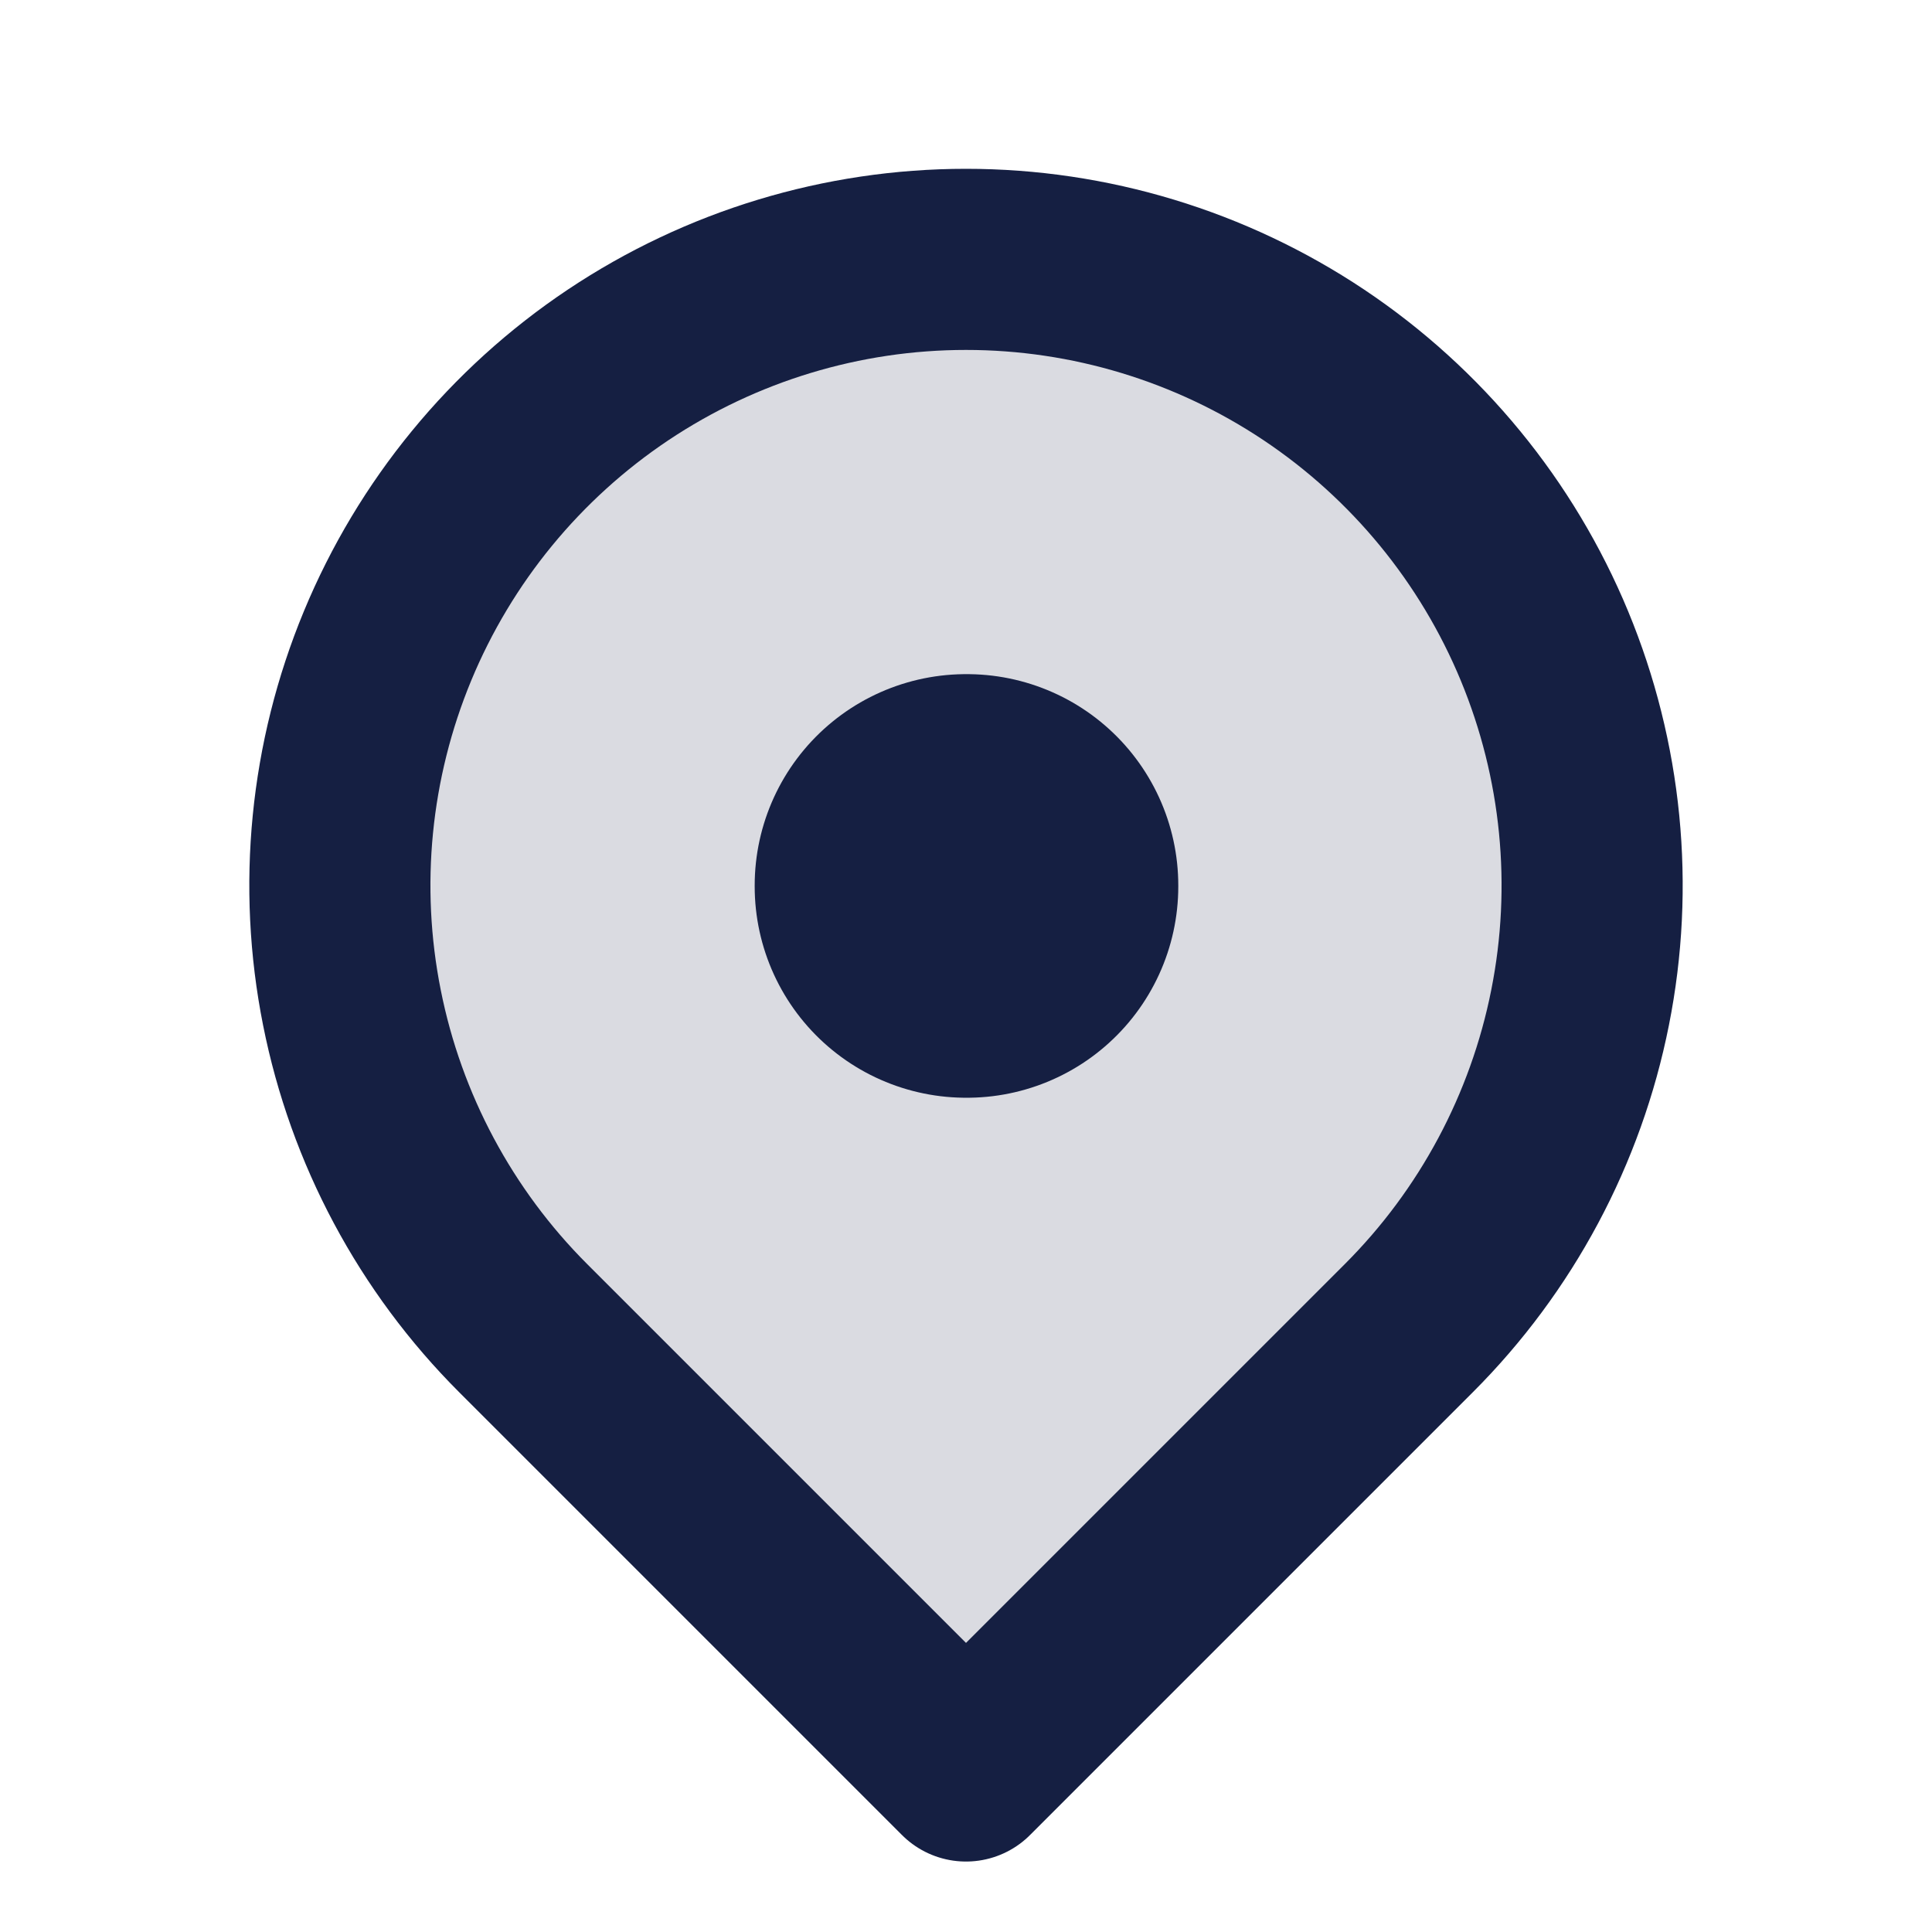 <svg width="32" height="32" viewBox="0 0 32 32" fill="none" xmlns="http://www.w3.org/2000/svg">
<path opacity="0.16" fill-rule="evenodd" clip-rule="evenodd" d="M23.333 22L16 29.333L8.667 22C7.216 20.55 6.229 18.702 5.829 16.69C5.428 14.678 5.634 12.593 6.419 10.698C7.204 8.803 8.533 7.184 10.238 6.044C11.944 4.905 13.949 4.296 16 4.296C18.051 4.296 20.056 4.905 21.762 6.044C23.467 7.184 24.796 8.803 25.581 10.698C26.366 12.593 26.572 14.678 26.171 16.69C25.771 18.702 24.784 20.55 23.333 22ZM16 16C16.354 16 16.693 15.86 16.943 15.61C17.193 15.36 17.333 15.02 17.333 14.667C17.333 14.313 17.193 13.974 16.943 13.724C16.693 13.474 16.354 13.333 16 13.333C15.646 13.333 15.307 13.474 15.057 13.724C14.807 13.974 14.667 14.313 14.667 14.667C14.667 15.02 14.807 15.36 15.057 15.61C15.307 15.86 15.646 16 16 16Z" fill="#151F42"/>
<path d="M16 14.666H16.016V14.682H16V14.666Z" stroke="#151F42" stroke-width="7" stroke-linejoin="round"/>
<path d="M16 29.333L23.333 22C24.784 20.55 25.771 18.702 26.171 16.69C26.572 14.678 26.366 12.593 25.581 10.698C24.796 8.803 23.467 7.184 21.762 6.044C20.056 4.905 18.051 4.296 16 4.296C13.949 4.296 11.944 4.905 10.238 6.044C8.533 7.184 7.204 8.803 6.419 10.698C5.634 12.593 5.428 14.678 5.829 16.69C6.229 18.702 7.216 20.55 8.667 22L16 29.333Z" stroke="#151F42" stroke-width="3" stroke-linejoin="round"/>
</svg>
